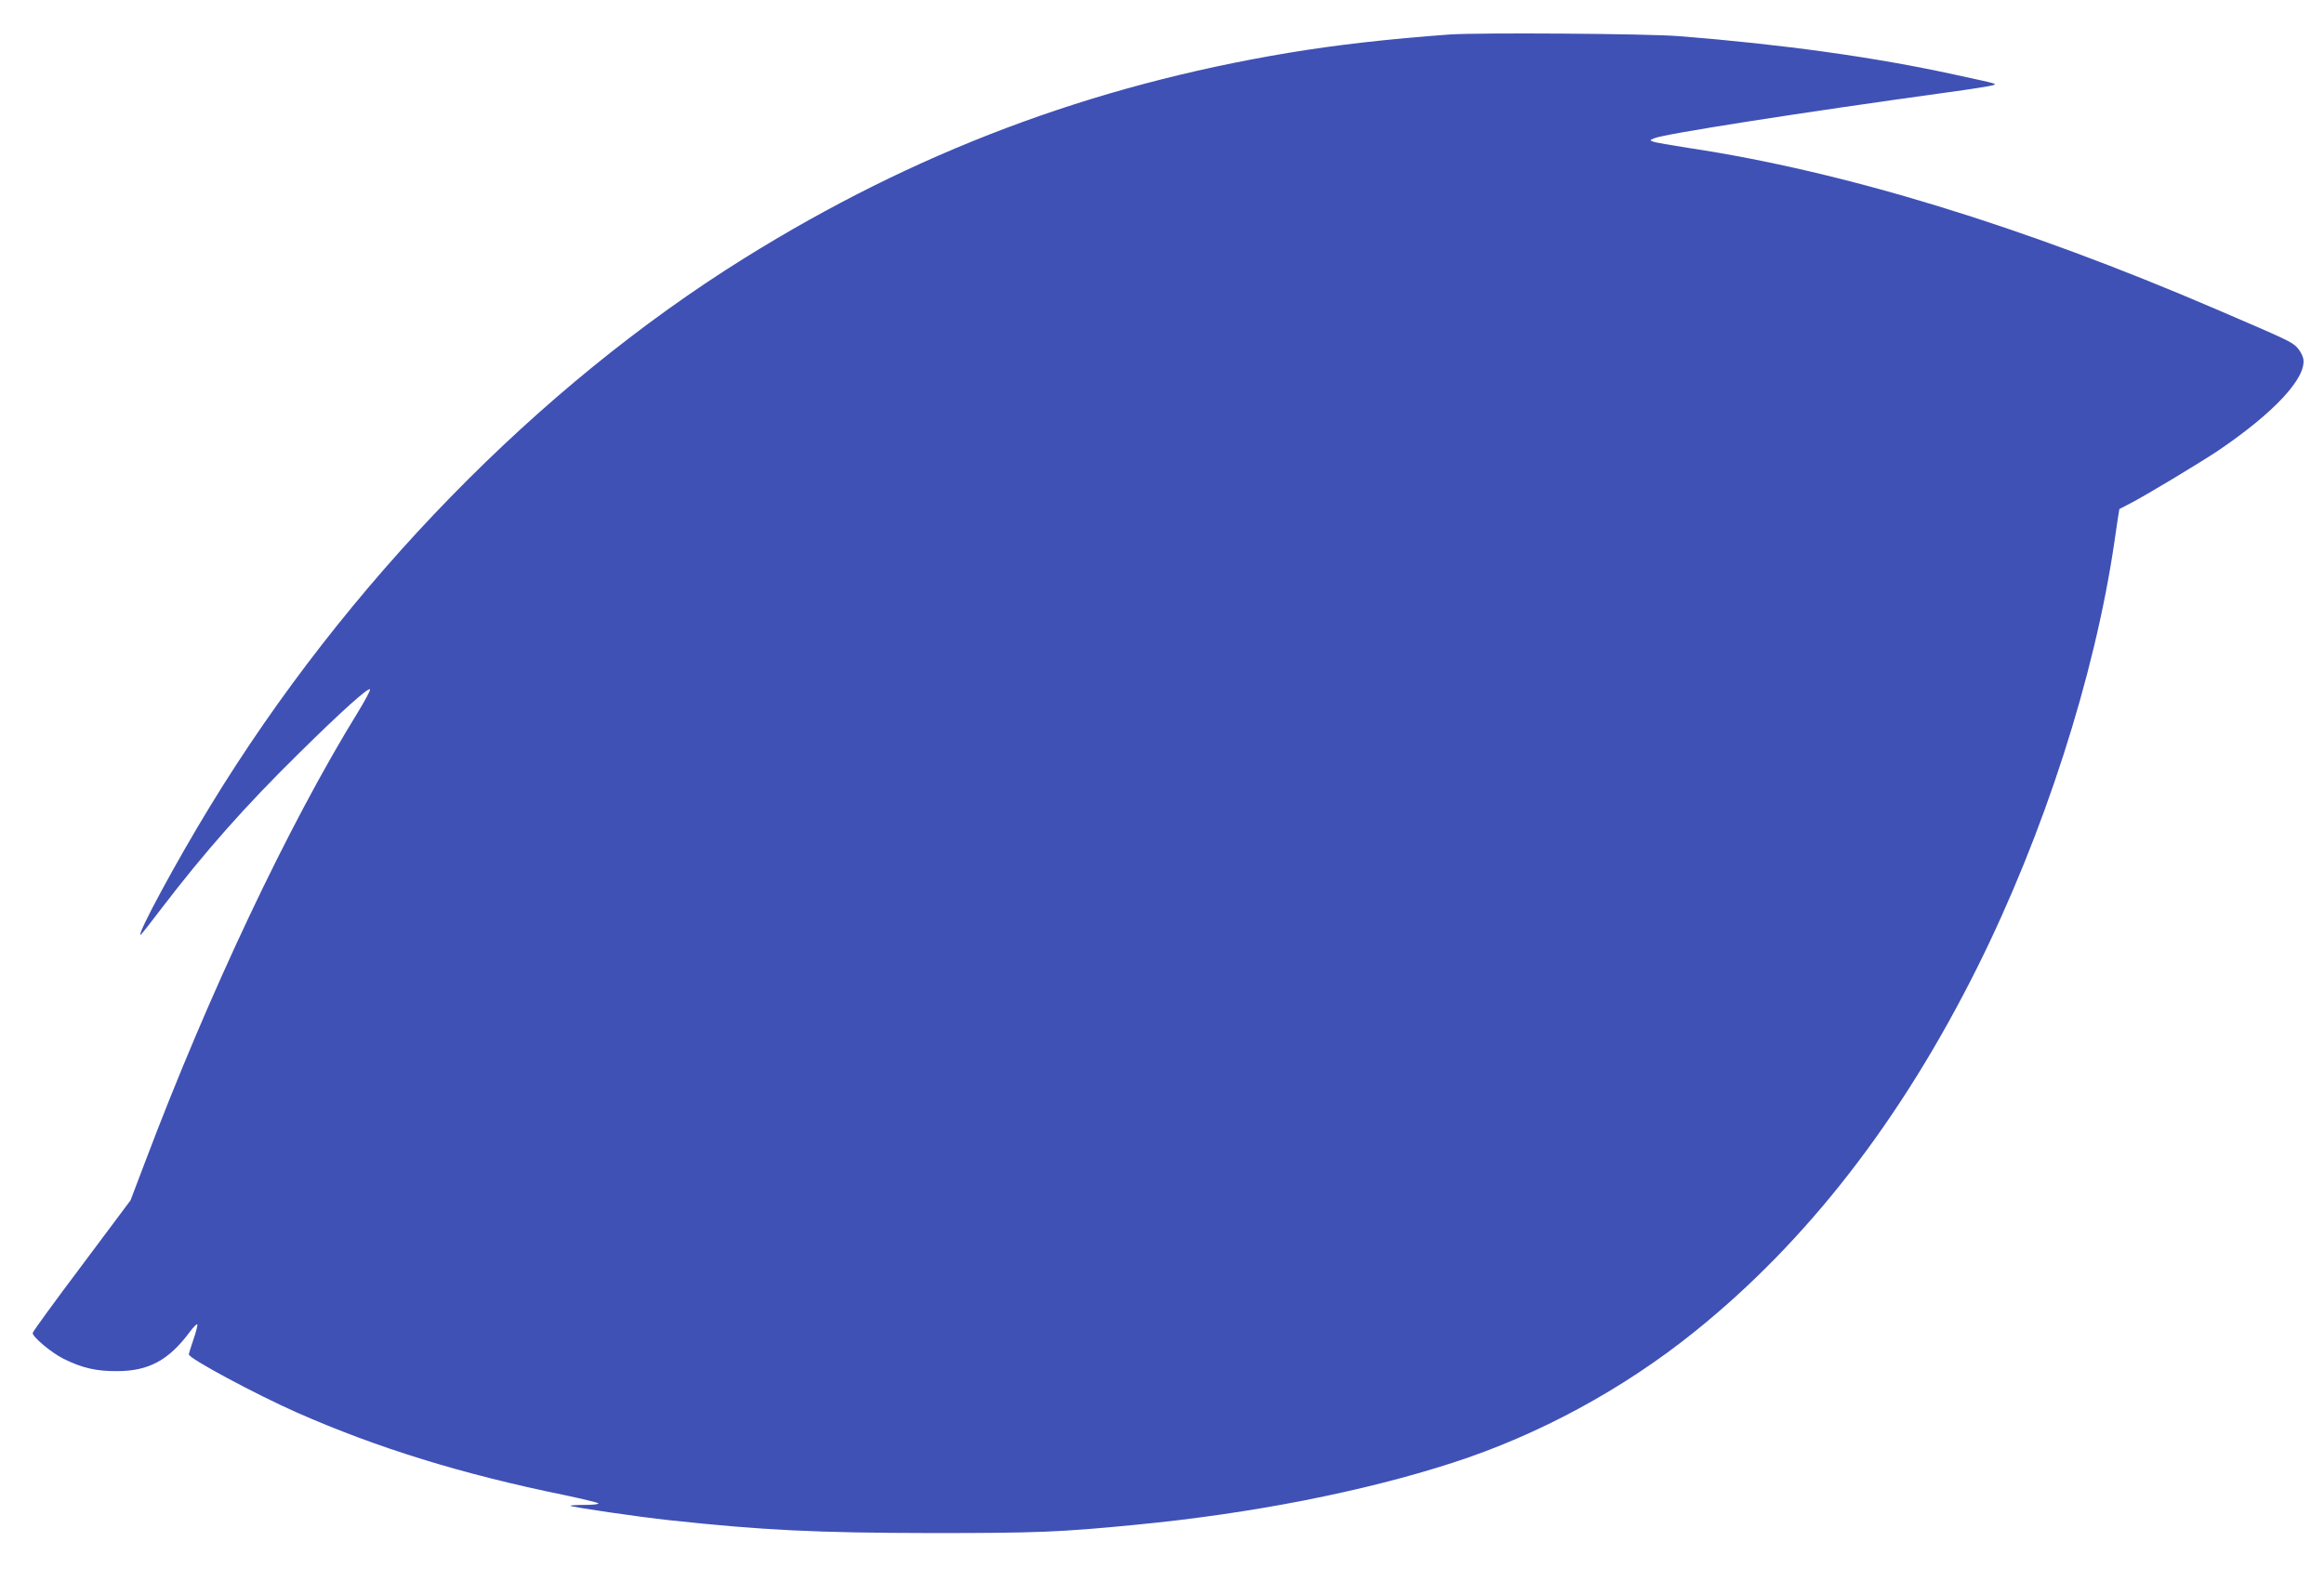 <?xml version="1.0" standalone="no"?>
<!DOCTYPE svg PUBLIC "-//W3C//DTD SVG 20010904//EN"
 "http://www.w3.org/TR/2001/REC-SVG-20010904/DTD/svg10.dtd">
<svg version="1.0" xmlns="http://www.w3.org/2000/svg"
 width="1280pt" height="871pt" viewBox="0 0 1280 871"
 preserveAspectRatio="xMidYMid meet">
<g transform="translate(0,871) scale(0.1,-0.1)"
fill="#3f51b5" stroke="none">
<path d="M7985 8520 c-332 -24 -630 -58 -888 -101 -1092 -182 -2059 -547
-2997 -1131 -1138 -709 -2194 -1792 -2942 -3018 -185 -302 -405 -710 -384
-710 3 0 55 66 117 148 239 312 458 560 756 853 230 227 385 367 391 351 2 -6
-28 -62 -66 -124 -383 -621 -821 -1547 -1174 -2482 l-79 -208 -269 -360 c-149
-198 -270 -364 -270 -371 0 -22 101 -107 168 -141 102 -51 181 -70 297 -69
173 0 284 60 398 213 22 30 42 50 44 44 2 -5 -8 -43 -22 -84 -14 -40 -25 -77
-25 -81 0 -22 367 -219 595 -320 442 -195 911 -340 1470 -454 99 -21 184 -41
190 -46 5 -5 -25 -9 -75 -9 -46 0 -81 -2 -78 -5 7 -7 381 -62 543 -79 519 -56
814 -70 1445 -71 587 0 709 5 1129 46 633 61 1250 182 1741 341 474 153 939
405 1332 721 620 498 1136 1163 1556 2003 369 739 650 1610 758 2352 14 97 26
177 27 178 1 1 26 14 56 29 76 38 387 225 490 294 308 209 486 401 467 505 -4
19 -20 48 -36 64 -29 29 -53 41 -445 209 -1065 458 -2048 759 -2905 888 -96
15 -184 30 -195 35 -19 7 -19 8 5 18 53 24 817 143 1615 253 126 17 239 35
250 39 24 9 40 5 -214 60 -435 95 -945 166 -1516 211 -177 14 -1100 20 -1260
9z"/>
</g>
</svg>
